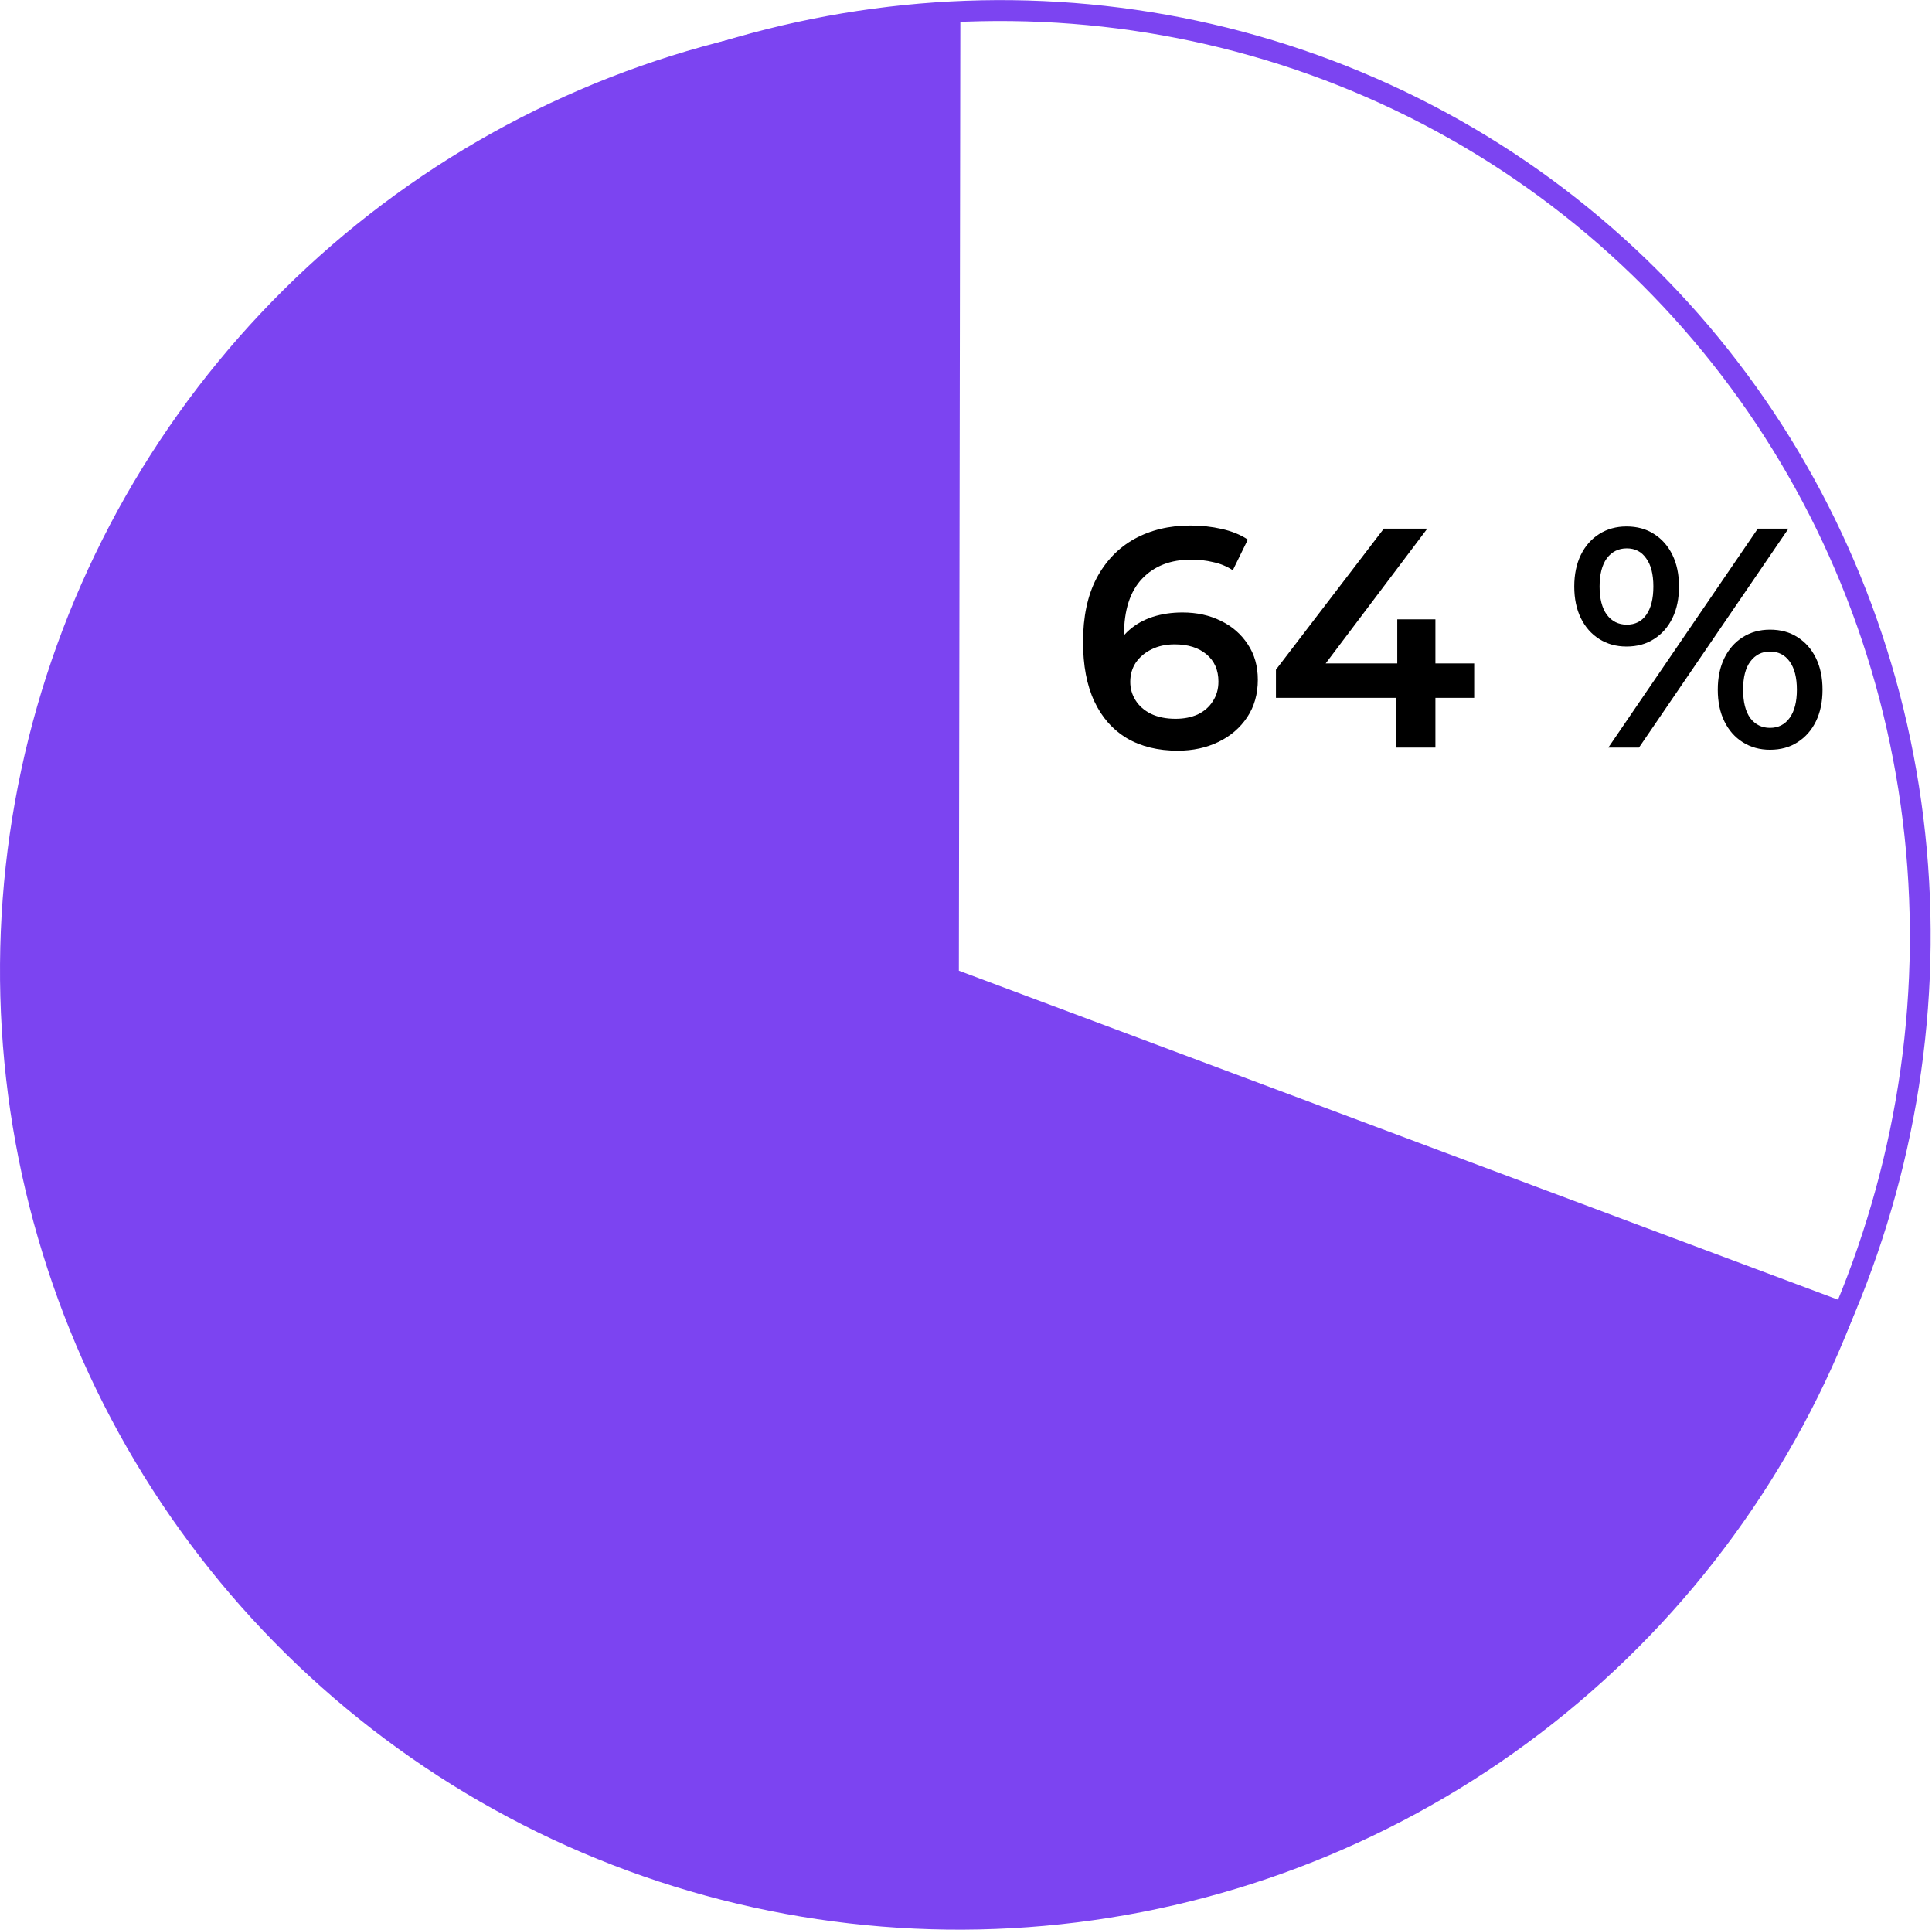 <?xml version="1.0" encoding="UTF-8"?> <svg xmlns="http://www.w3.org/2000/svg" width="742" height="741" viewBox="0 0 742 741" fill="none"> <circle cx="92" cy="92" r="91" transform="matrix(3.975 -0.47 0.359 3.987 -24.429 45.819)" stroke="#7C44F1" stroke-width="2"></circle> <path d="M713.168 501.787C689.601 564.776 649.234 620.109 596.447 661.782C543.66 703.455 480.469 729.877 413.73 738.181C346.991 746.485 279.252 736.355 217.862 708.888C156.473 681.422 103.777 637.669 65.492 582.375C27.207 527.082 4.795 462.361 0.687 395.232C-3.421 328.104 10.932 261.133 42.19 201.584C73.447 142.035 120.415 92.183 177.997 57.436C235.58 22.689 301.578 4.375 368.832 4.479L368.259 372.739L713.168 501.787Z" fill="#7C44F1"></path> <path d="M452.336 288.257C444.731 288.257 438.207 286.656 432.763 283.454C427.319 280.171 423.156 275.448 420.274 269.284C417.392 263.119 415.951 255.514 415.951 246.468C415.951 236.861 417.672 228.735 421.114 222.09C424.637 215.446 429.48 210.402 435.645 206.96C441.889 203.517 449.054 201.796 457.14 201.796C461.383 201.796 465.426 202.236 469.268 203.117C473.191 203.998 476.514 205.359 479.235 207.2L473.471 218.968C471.15 217.447 468.628 216.406 465.906 215.846C463.264 215.206 460.462 214.885 457.5 214.885C449.575 214.885 443.29 217.327 438.647 222.21C434.004 227.094 431.682 234.299 431.682 243.826C431.682 245.347 431.722 247.148 431.802 249.23C431.882 251.231 432.162 253.272 432.643 255.354L427.839 250.07C429.28 246.788 431.242 244.066 433.723 241.904C436.285 239.663 439.287 237.982 442.73 236.861C446.252 235.74 450.055 235.18 454.138 235.18C459.662 235.18 464.585 236.26 468.908 238.422C473.231 240.503 476.674 243.506 479.235 247.428C481.797 251.271 483.078 255.794 483.078 260.998C483.078 266.522 481.717 271.325 478.995 275.408C476.273 279.491 472.591 282.653 467.948 284.895C463.304 287.136 458.101 288.257 452.336 288.257ZM451.496 276.008C454.698 276.008 457.54 275.448 460.022 274.327C462.504 273.126 464.425 271.445 465.786 269.284C467.227 267.122 467.948 264.6 467.948 261.718C467.948 257.315 466.426 253.833 463.384 251.271C460.342 248.709 456.259 247.428 451.136 247.428C447.773 247.428 444.811 248.069 442.249 249.35C439.768 250.551 437.766 252.232 436.245 254.393C434.804 256.555 434.084 259.036 434.084 261.838C434.084 264.4 434.764 266.762 436.125 268.923C437.486 271.085 439.447 272.806 442.009 274.087C444.651 275.368 447.813 276.008 451.496 276.008ZM490.037 267.963V257.155L531.467 202.997H548.159L507.33 257.155L499.524 254.753H566.171V267.963H490.037ZM536.15 287.056V267.963L536.63 254.753V237.822H551.281V287.056H536.15ZM617.697 287.056L675.098 202.997H686.866L629.465 287.056H617.697ZM624.662 248.269C620.739 248.269 617.257 247.308 614.215 245.387C611.172 243.465 608.811 240.784 607.13 237.341C605.448 233.899 604.608 229.856 604.608 225.213C604.608 220.569 605.448 216.526 607.13 213.084C608.811 209.642 611.172 206.96 614.215 205.038C617.257 203.117 620.739 202.156 624.662 202.156C628.745 202.156 632.267 203.117 635.229 205.038C638.272 206.96 640.633 209.642 642.314 213.084C643.996 216.526 644.836 220.569 644.836 225.213C644.836 229.856 643.996 233.899 642.314 237.341C640.633 240.784 638.272 243.465 635.229 245.387C632.267 247.308 628.745 248.269 624.662 248.269ZM624.782 239.863C627.984 239.863 630.466 238.622 632.227 236.14C634.069 233.579 634.989 229.936 634.989 225.213C634.989 220.489 634.069 216.887 632.227 214.405C630.466 211.843 627.984 210.562 624.782 210.562C621.58 210.562 619.018 211.843 617.097 214.405C615.255 216.967 614.335 220.569 614.335 225.213C614.335 229.856 615.255 233.458 617.097 236.02C619.018 238.582 621.58 239.863 624.782 239.863ZM679.781 287.897C675.858 287.897 672.376 286.936 669.334 285.015C666.291 283.093 663.93 280.412 662.249 276.969C660.567 273.527 659.727 269.484 659.727 264.841C659.727 260.197 660.567 256.154 662.249 252.712C663.93 249.27 666.291 246.588 669.334 244.666C672.376 242.745 675.858 241.784 679.781 241.784C683.864 241.784 687.386 242.745 690.348 244.666C693.391 246.588 695.752 249.27 697.433 252.712C699.115 256.154 699.955 260.197 699.955 264.841C699.955 269.484 699.115 273.527 697.433 276.969C695.752 280.412 693.391 283.093 690.348 285.015C687.386 286.936 683.864 287.897 679.781 287.897ZM679.781 279.491C682.983 279.491 685.505 278.21 687.346 275.648C689.188 273.086 690.108 269.484 690.108 264.841C690.108 260.197 689.188 256.595 687.346 254.033C685.505 251.471 682.983 250.19 679.781 250.19C676.659 250.19 674.137 251.471 672.216 254.033C670.374 256.515 669.454 260.117 669.454 264.841C669.454 269.564 670.374 273.207 672.216 275.768C674.137 278.25 676.659 279.491 679.781 279.491Z" fill="black"></path> </svg> 